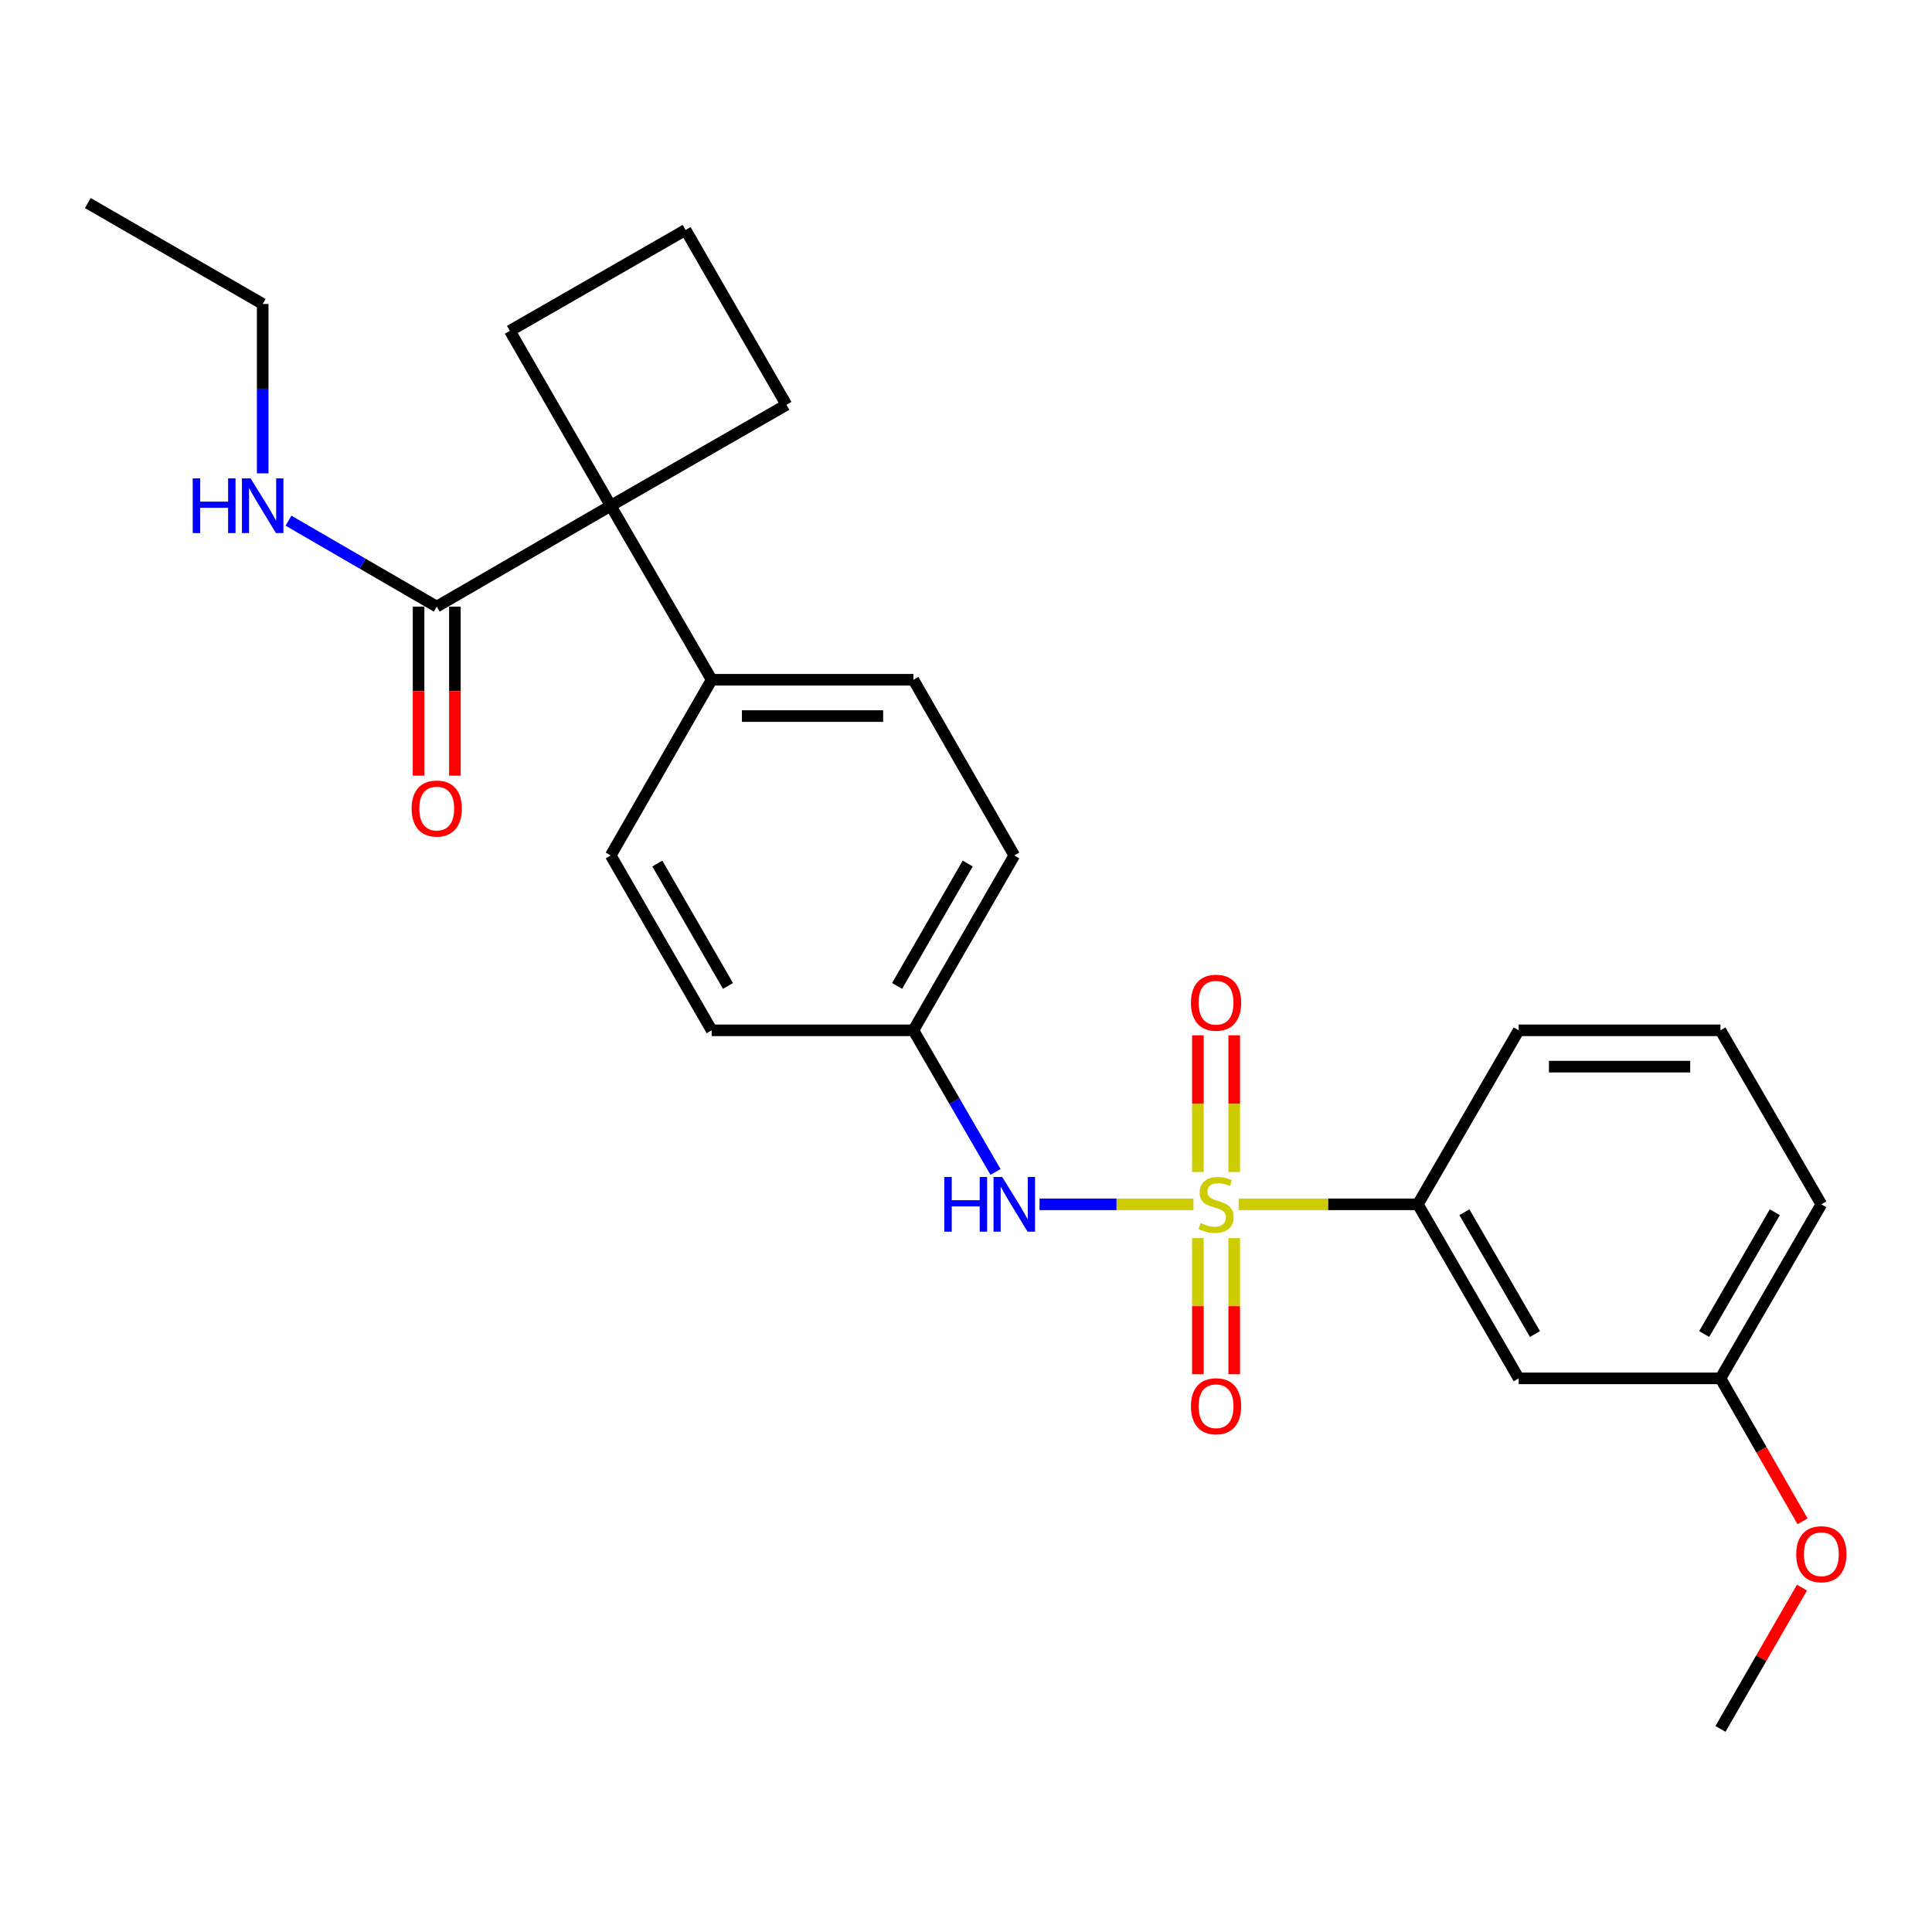 <?xml version='1.0' encoding='iso-8859-1'?>
<svg version='1.1' baseProfile='full'
              xmlns='http://www.w3.org/2000/svg'
                      xmlns:rdkit='http://www.rdkit.org/xml'
                      xmlns:xlink='http://www.w3.org/1999/xlink'
                  xml:space='preserve'
width='1000px' height='1000px' viewBox='0 0 1000 1000'>
<!-- END OF HEADER -->
<rect style='opacity:1.0;fill:#FFFFFF;stroke:none' width='1000' height='1000' x='0' y='0'> </rect>
<path class='bond-0' d='M 617.737,623.357 L 577.895,623.357' style='fill:none;fill-rule:evenodd;stroke:#CCCC00;stroke-width:6px;stroke-linecap:butt;stroke-linejoin:miter;stroke-opacity:1' />
<path class='bond-0' d='M 577.895,623.357 L 538.052,623.357' style='fill:none;fill-rule:evenodd;stroke:#0000FF;stroke-width:6px;stroke-linecap:butt;stroke-linejoin:miter;stroke-opacity:1' />
<path class='bond-2' d='M 641.119,623.357 L 687.495,623.357' style='fill:none;fill-rule:evenodd;stroke:#CCCC00;stroke-width:6px;stroke-linecap:butt;stroke-linejoin:miter;stroke-opacity:1' />
<path class='bond-2' d='M 687.495,623.357 L 733.872,623.357' style='fill:none;fill-rule:evenodd;stroke:#000000;stroke-width:6px;stroke-linecap:butt;stroke-linejoin:miter;stroke-opacity:1' />
<path class='bond-4' d='M 620.029,640.848 L 620.029,676.073' style='fill:none;fill-rule:evenodd;stroke:#CCCC00;stroke-width:6px;stroke-linecap:butt;stroke-linejoin:miter;stroke-opacity:1' />
<path class='bond-4' d='M 620.029,676.073 L 620.029,711.298' style='fill:none;fill-rule:evenodd;stroke:#FF0000;stroke-width:6px;stroke-linecap:butt;stroke-linejoin:miter;stroke-opacity:1' />
<path class='bond-4' d='M 638.827,640.848 L 638.827,676.073' style='fill:none;fill-rule:evenodd;stroke:#CCCC00;stroke-width:6px;stroke-linecap:butt;stroke-linejoin:miter;stroke-opacity:1' />
<path class='bond-4' d='M 638.827,676.073 L 638.827,711.298' style='fill:none;fill-rule:evenodd;stroke:#FF0000;stroke-width:6px;stroke-linecap:butt;stroke-linejoin:miter;stroke-opacity:1' />
<path class='bond-5' d='M 638.827,606.626 L 638.827,571.251' style='fill:none;fill-rule:evenodd;stroke:#CCCC00;stroke-width:6px;stroke-linecap:butt;stroke-linejoin:miter;stroke-opacity:1' />
<path class='bond-5' d='M 638.827,571.251 L 638.827,535.876' style='fill:none;fill-rule:evenodd;stroke:#FF0000;stroke-width:6px;stroke-linecap:butt;stroke-linejoin:miter;stroke-opacity:1' />
<path class='bond-5' d='M 620.029,606.626 L 620.029,571.251' style='fill:none;fill-rule:evenodd;stroke:#CCCC00;stroke-width:6px;stroke-linecap:butt;stroke-linejoin:miter;stroke-opacity:1' />
<path class='bond-5' d='M 620.029,571.251 L 620.029,535.876' style='fill:none;fill-rule:evenodd;stroke:#FF0000;stroke-width:6px;stroke-linecap:butt;stroke-linejoin:miter;stroke-opacity:1' />
<path class='bond-9' d='M 515.275,606.595 L 494.026,569.944' style='fill:none;fill-rule:evenodd;stroke:#0000FF;stroke-width:6px;stroke-linecap:butt;stroke-linejoin:miter;stroke-opacity:1' />
<path class='bond-9' d='M 494.026,569.944 L 472.777,533.294' style='fill:none;fill-rule:evenodd;stroke:#000000;stroke-width:6px;stroke-linecap:butt;stroke-linejoin:miter;stroke-opacity:1' />
<path class='bond-1' d='M 316.116,261.766 L 368.354,351.84' style='fill:none;fill-rule:evenodd;stroke:#000000;stroke-width:6px;stroke-linecap:butt;stroke-linejoin:miter;stroke-opacity:1' />
<path class='bond-3' d='M 316.116,261.766 L 226.052,313.982' style='fill:none;fill-rule:evenodd;stroke:#000000;stroke-width:6px;stroke-linecap:butt;stroke-linejoin:miter;stroke-opacity:1' />
<path class='bond-16' d='M 316.116,261.766 L 263.899,171.253' style='fill:none;fill-rule:evenodd;stroke:#000000;stroke-width:6px;stroke-linecap:butt;stroke-linejoin:miter;stroke-opacity:1' />
<path class='bond-17' d='M 316.116,261.766 L 407.057,209.538' style='fill:none;fill-rule:evenodd;stroke:#000000;stroke-width:6px;stroke-linecap:butt;stroke-linejoin:miter;stroke-opacity:1' />
<path class='bond-6' d='M 733.872,623.357 L 786.068,713.442' style='fill:none;fill-rule:evenodd;stroke:#000000;stroke-width:6px;stroke-linecap:butt;stroke-linejoin:miter;stroke-opacity:1' />
<path class='bond-6' d='M 757.966,627.446 L 794.504,690.505' style='fill:none;fill-rule:evenodd;stroke:#000000;stroke-width:6px;stroke-linecap:butt;stroke-linejoin:miter;stroke-opacity:1' />
<path class='bond-19' d='M 733.872,623.357 L 786.068,533.294' style='fill:none;fill-rule:evenodd;stroke:#000000;stroke-width:6px;stroke-linecap:butt;stroke-linejoin:miter;stroke-opacity:1' />
<path class='bond-8' d='M 216.653,313.982 L 216.653,357.734' style='fill:none;fill-rule:evenodd;stroke:#000000;stroke-width:6px;stroke-linecap:butt;stroke-linejoin:miter;stroke-opacity:1' />
<path class='bond-8' d='M 216.653,357.734 L 216.653,401.485' style='fill:none;fill-rule:evenodd;stroke:#FF0000;stroke-width:6px;stroke-linecap:butt;stroke-linejoin:miter;stroke-opacity:1' />
<path class='bond-8' d='M 235.451,313.982 L 235.451,357.734' style='fill:none;fill-rule:evenodd;stroke:#000000;stroke-width:6px;stroke-linecap:butt;stroke-linejoin:miter;stroke-opacity:1' />
<path class='bond-8' d='M 235.451,357.734 L 235.451,401.485' style='fill:none;fill-rule:evenodd;stroke:#FF0000;stroke-width:6px;stroke-linecap:butt;stroke-linejoin:miter;stroke-opacity:1' />
<path class='bond-10' d='M 226.052,313.982 L 187.681,291.741' style='fill:none;fill-rule:evenodd;stroke:#000000;stroke-width:6px;stroke-linecap:butt;stroke-linejoin:miter;stroke-opacity:1' />
<path class='bond-10' d='M 187.681,291.741 L 149.31,269.5' style='fill:none;fill-rule:evenodd;stroke:#0000FF;stroke-width:6px;stroke-linecap:butt;stroke-linejoin:miter;stroke-opacity:1' />
<path class='bond-13' d='M 786.068,713.442 L 890.512,713.442' style='fill:none;fill-rule:evenodd;stroke:#000000;stroke-width:6px;stroke-linecap:butt;stroke-linejoin:miter;stroke-opacity:1' />
<path class='bond-7' d='M 368.354,351.84 L 472.777,351.84' style='fill:none;fill-rule:evenodd;stroke:#000000;stroke-width:6px;stroke-linecap:butt;stroke-linejoin:miter;stroke-opacity:1' />
<path class='bond-7' d='M 384.017,370.638 L 457.113,370.638' style='fill:none;fill-rule:evenodd;stroke:#000000;stroke-width:6px;stroke-linecap:butt;stroke-linejoin:miter;stroke-opacity:1' />
<path class='bond-27' d='M 368.354,351.84 L 316.116,442.781' style='fill:none;fill-rule:evenodd;stroke:#000000;stroke-width:6px;stroke-linecap:butt;stroke-linejoin:miter;stroke-opacity:1' />
<path class='bond-14' d='M 472.777,533.294 L 368.354,533.294' style='fill:none;fill-rule:evenodd;stroke:#000000;stroke-width:6px;stroke-linecap:butt;stroke-linejoin:miter;stroke-opacity:1' />
<path class='bond-15' d='M 472.777,533.294 L 524.994,442.781' style='fill:none;fill-rule:evenodd;stroke:#000000;stroke-width:6px;stroke-linecap:butt;stroke-linejoin:miter;stroke-opacity:1' />
<path class='bond-15' d='M 464.327,510.323 L 500.879,446.964' style='fill:none;fill-rule:evenodd;stroke:#000000;stroke-width:6px;stroke-linecap:butt;stroke-linejoin:miter;stroke-opacity:1' />
<path class='bond-22' d='M 135.967,244.995 L 135.967,201.163' style='fill:none;fill-rule:evenodd;stroke:#0000FF;stroke-width:6px;stroke-linecap:butt;stroke-linejoin:miter;stroke-opacity:1' />
<path class='bond-22' d='M 135.967,201.163 L 135.967,157.332' style='fill:none;fill-rule:evenodd;stroke:#000000;stroke-width:6px;stroke-linecap:butt;stroke-linejoin:miter;stroke-opacity:1' />
<path class='bond-11' d='M 472.777,351.84 L 524.994,442.781' style='fill:none;fill-rule:evenodd;stroke:#000000;stroke-width:6px;stroke-linecap:butt;stroke-linejoin:miter;stroke-opacity:1' />
<path class='bond-12' d='M 316.116,442.781 L 368.354,533.294' style='fill:none;fill-rule:evenodd;stroke:#000000;stroke-width:6px;stroke-linecap:butt;stroke-linejoin:miter;stroke-opacity:1' />
<path class='bond-12' d='M 340.233,446.961 L 376.799,510.32' style='fill:none;fill-rule:evenodd;stroke:#000000;stroke-width:6px;stroke-linecap:butt;stroke-linejoin:miter;stroke-opacity:1' />
<path class='bond-18' d='M 890.512,713.442 L 911.757,750.442' style='fill:none;fill-rule:evenodd;stroke:#000000;stroke-width:6px;stroke-linecap:butt;stroke-linejoin:miter;stroke-opacity:1' />
<path class='bond-18' d='M 911.757,750.442 L 933.002,787.441' style='fill:none;fill-rule:evenodd;stroke:#FF0000;stroke-width:6px;stroke-linecap:butt;stroke-linejoin:miter;stroke-opacity:1' />
<path class='bond-26' d='M 890.512,713.442 L 942.729,623.357' style='fill:none;fill-rule:evenodd;stroke:#000000;stroke-width:6px;stroke-linecap:butt;stroke-linejoin:miter;stroke-opacity:1' />
<path class='bond-26' d='M 882.081,690.502 L 918.633,627.443' style='fill:none;fill-rule:evenodd;stroke:#000000;stroke-width:6px;stroke-linecap:butt;stroke-linejoin:miter;stroke-opacity:1' />
<path class='bond-28' d='M 263.899,171.253 L 354.85,119.025' style='fill:none;fill-rule:evenodd;stroke:#000000;stroke-width:6px;stroke-linecap:butt;stroke-linejoin:miter;stroke-opacity:1' />
<path class='bond-20' d='M 407.057,209.538 L 354.85,119.025' style='fill:none;fill-rule:evenodd;stroke:#000000;stroke-width:6px;stroke-linecap:butt;stroke-linejoin:miter;stroke-opacity:1' />
<path class='bond-24' d='M 932.707,821.755 L 911.61,858.325' style='fill:none;fill-rule:evenodd;stroke:#FF0000;stroke-width:6px;stroke-linecap:butt;stroke-linejoin:miter;stroke-opacity:1' />
<path class='bond-24' d='M 911.61,858.325 L 890.512,894.896' style='fill:none;fill-rule:evenodd;stroke:#000000;stroke-width:6px;stroke-linecap:butt;stroke-linejoin:miter;stroke-opacity:1' />
<path class='bond-21' d='M 786.068,533.294 L 890.512,533.294' style='fill:none;fill-rule:evenodd;stroke:#000000;stroke-width:6px;stroke-linecap:butt;stroke-linejoin:miter;stroke-opacity:1' />
<path class='bond-21' d='M 801.735,552.092 L 874.846,552.092' style='fill:none;fill-rule:evenodd;stroke:#000000;stroke-width:6px;stroke-linecap:butt;stroke-linejoin:miter;stroke-opacity:1' />
<path class='bond-23' d='M 890.512,533.294 L 942.729,623.357' style='fill:none;fill-rule:evenodd;stroke:#000000;stroke-width:6px;stroke-linecap:butt;stroke-linejoin:miter;stroke-opacity:1' />
<path class='bond-25' d='M 135.967,157.332 L 45.455,105.104' style='fill:none;fill-rule:evenodd;stroke:#000000;stroke-width:6px;stroke-linecap:butt;stroke-linejoin:miter;stroke-opacity:1' />
<path  class='atom-0' d='M 621.428 633.077
Q 621.748 633.197, 623.068 633.757
Q 624.388 634.317, 625.828 634.677
Q 627.308 634.997, 628.748 634.997
Q 631.428 634.997, 632.988 633.717
Q 634.548 632.397, 634.548 630.117
Q 634.548 628.557, 633.748 627.597
Q 632.988 626.637, 631.788 626.117
Q 630.588 625.597, 628.588 624.997
Q 626.068 624.237, 624.548 623.517
Q 623.068 622.797, 621.988 621.277
Q 620.948 619.757, 620.948 617.197
Q 620.948 613.637, 623.348 611.437
Q 625.788 609.237, 630.588 609.237
Q 633.868 609.237, 637.588 610.797
L 636.668 613.877
Q 633.268 612.477, 630.708 612.477
Q 627.948 612.477, 626.428 613.637
Q 624.908 614.757, 624.948 616.717
Q 624.948 618.237, 625.708 619.157
Q 626.508 620.077, 627.628 620.597
Q 628.788 621.117, 630.708 621.717
Q 633.268 622.517, 634.788 623.317
Q 636.308 624.117, 637.388 625.757
Q 638.508 627.357, 638.508 630.117
Q 638.508 634.037, 635.868 636.157
Q 633.268 638.237, 628.908 638.237
Q 626.388 638.237, 624.468 637.677
Q 622.588 637.157, 620.348 636.237
L 621.428 633.077
' fill='#CCCC00'/>
<path  class='atom-1' d='M 488.774 609.197
L 492.614 609.197
L 492.614 621.237
L 507.094 621.237
L 507.094 609.197
L 510.934 609.197
L 510.934 637.517
L 507.094 637.517
L 507.094 624.437
L 492.614 624.437
L 492.614 637.517
L 488.774 637.517
L 488.774 609.197
' fill='#0000FF'/>
<path  class='atom-1' d='M 518.734 609.197
L 528.014 624.197
Q 528.934 625.677, 530.414 628.357
Q 531.894 631.037, 531.974 631.197
L 531.974 609.197
L 535.734 609.197
L 535.734 637.517
L 531.854 637.517
L 521.894 621.117
Q 520.734 619.197, 519.494 616.997
Q 518.294 614.797, 517.934 614.117
L 517.934 637.517
L 514.254 637.517
L 514.254 609.197
L 518.734 609.197
' fill='#0000FF'/>
<path  class='atom-5' d='M 616.428 727.871
Q 616.428 721.071, 619.788 717.271
Q 623.148 713.471, 629.428 713.471
Q 635.708 713.471, 639.068 717.271
Q 642.428 721.071, 642.428 727.871
Q 642.428 734.751, 639.028 738.671
Q 635.628 742.551, 629.428 742.551
Q 623.188 742.551, 619.788 738.671
Q 616.428 734.791, 616.428 727.871
M 629.428 739.351
Q 633.748 739.351, 636.068 736.471
Q 638.428 733.551, 638.428 727.871
Q 638.428 722.311, 636.068 719.511
Q 633.748 716.671, 629.428 716.671
Q 625.108 716.671, 622.748 719.471
Q 620.428 722.271, 620.428 727.871
Q 620.428 733.591, 622.748 736.471
Q 625.108 739.351, 629.428 739.351
' fill='#FF0000'/>
<path  class='atom-6' d='M 616.428 519.003
Q 616.428 512.203, 619.788 508.403
Q 623.148 504.603, 629.428 504.603
Q 635.708 504.603, 639.068 508.403
Q 642.428 512.203, 642.428 519.003
Q 642.428 525.883, 639.028 529.803
Q 635.628 533.683, 629.428 533.683
Q 623.188 533.683, 619.788 529.803
Q 616.428 525.923, 616.428 519.003
M 629.428 530.483
Q 633.748 530.483, 636.068 527.603
Q 638.428 524.683, 638.428 519.003
Q 638.428 513.443, 636.068 510.643
Q 633.748 507.803, 629.428 507.803
Q 625.108 507.803, 622.748 510.603
Q 620.428 513.403, 620.428 519.003
Q 620.428 524.723, 622.748 527.603
Q 625.108 530.483, 629.428 530.483
' fill='#FF0000'/>
<path  class='atom-9' d='M 213.052 418.496
Q 213.052 411.696, 216.412 407.896
Q 219.772 404.096, 226.052 404.096
Q 232.332 404.096, 235.692 407.896
Q 239.052 411.696, 239.052 418.496
Q 239.052 425.376, 235.652 429.296
Q 232.252 433.176, 226.052 433.176
Q 219.812 433.176, 216.412 429.296
Q 213.052 425.416, 213.052 418.496
M 226.052 429.976
Q 230.372 429.976, 232.692 427.096
Q 235.052 424.176, 235.052 418.496
Q 235.052 412.936, 232.692 410.136
Q 230.372 407.296, 226.052 407.296
Q 221.732 407.296, 219.372 410.096
Q 217.052 412.896, 217.052 418.496
Q 217.052 424.216, 219.372 427.096
Q 221.732 429.976, 226.052 429.976
' fill='#FF0000'/>
<path  class='atom-11' d='M 99.747 247.606
L 103.587 247.606
L 103.587 259.646
L 118.067 259.646
L 118.067 247.606
L 121.907 247.606
L 121.907 275.926
L 118.067 275.926
L 118.067 262.846
L 103.587 262.846
L 103.587 275.926
L 99.747 275.926
L 99.747 247.606
' fill='#0000FF'/>
<path  class='atom-11' d='M 129.707 247.606
L 138.987 262.606
Q 139.907 264.086, 141.387 266.766
Q 142.867 269.446, 142.947 269.606
L 142.947 247.606
L 146.707 247.606
L 146.707 275.926
L 142.827 275.926
L 132.867 259.526
Q 131.707 257.606, 130.467 255.406
Q 129.267 253.206, 128.907 252.526
L 128.907 275.926
L 125.227 275.926
L 125.227 247.606
L 129.707 247.606
' fill='#0000FF'/>
<path  class='atom-19' d='M 929.729 804.463
Q 929.729 797.663, 933.089 793.863
Q 936.449 790.063, 942.729 790.063
Q 949.009 790.063, 952.369 793.863
Q 955.729 797.663, 955.729 804.463
Q 955.729 811.343, 952.329 815.263
Q 948.929 819.143, 942.729 819.143
Q 936.489 819.143, 933.089 815.263
Q 929.729 811.383, 929.729 804.463
M 942.729 815.943
Q 947.049 815.943, 949.369 813.063
Q 951.729 810.143, 951.729 804.463
Q 951.729 798.903, 949.369 796.103
Q 947.049 793.263, 942.729 793.263
Q 938.409 793.263, 936.049 796.063
Q 933.729 798.863, 933.729 804.463
Q 933.729 810.183, 936.049 813.063
Q 938.409 815.943, 942.729 815.943
' fill='#FF0000'/>
</svg>
